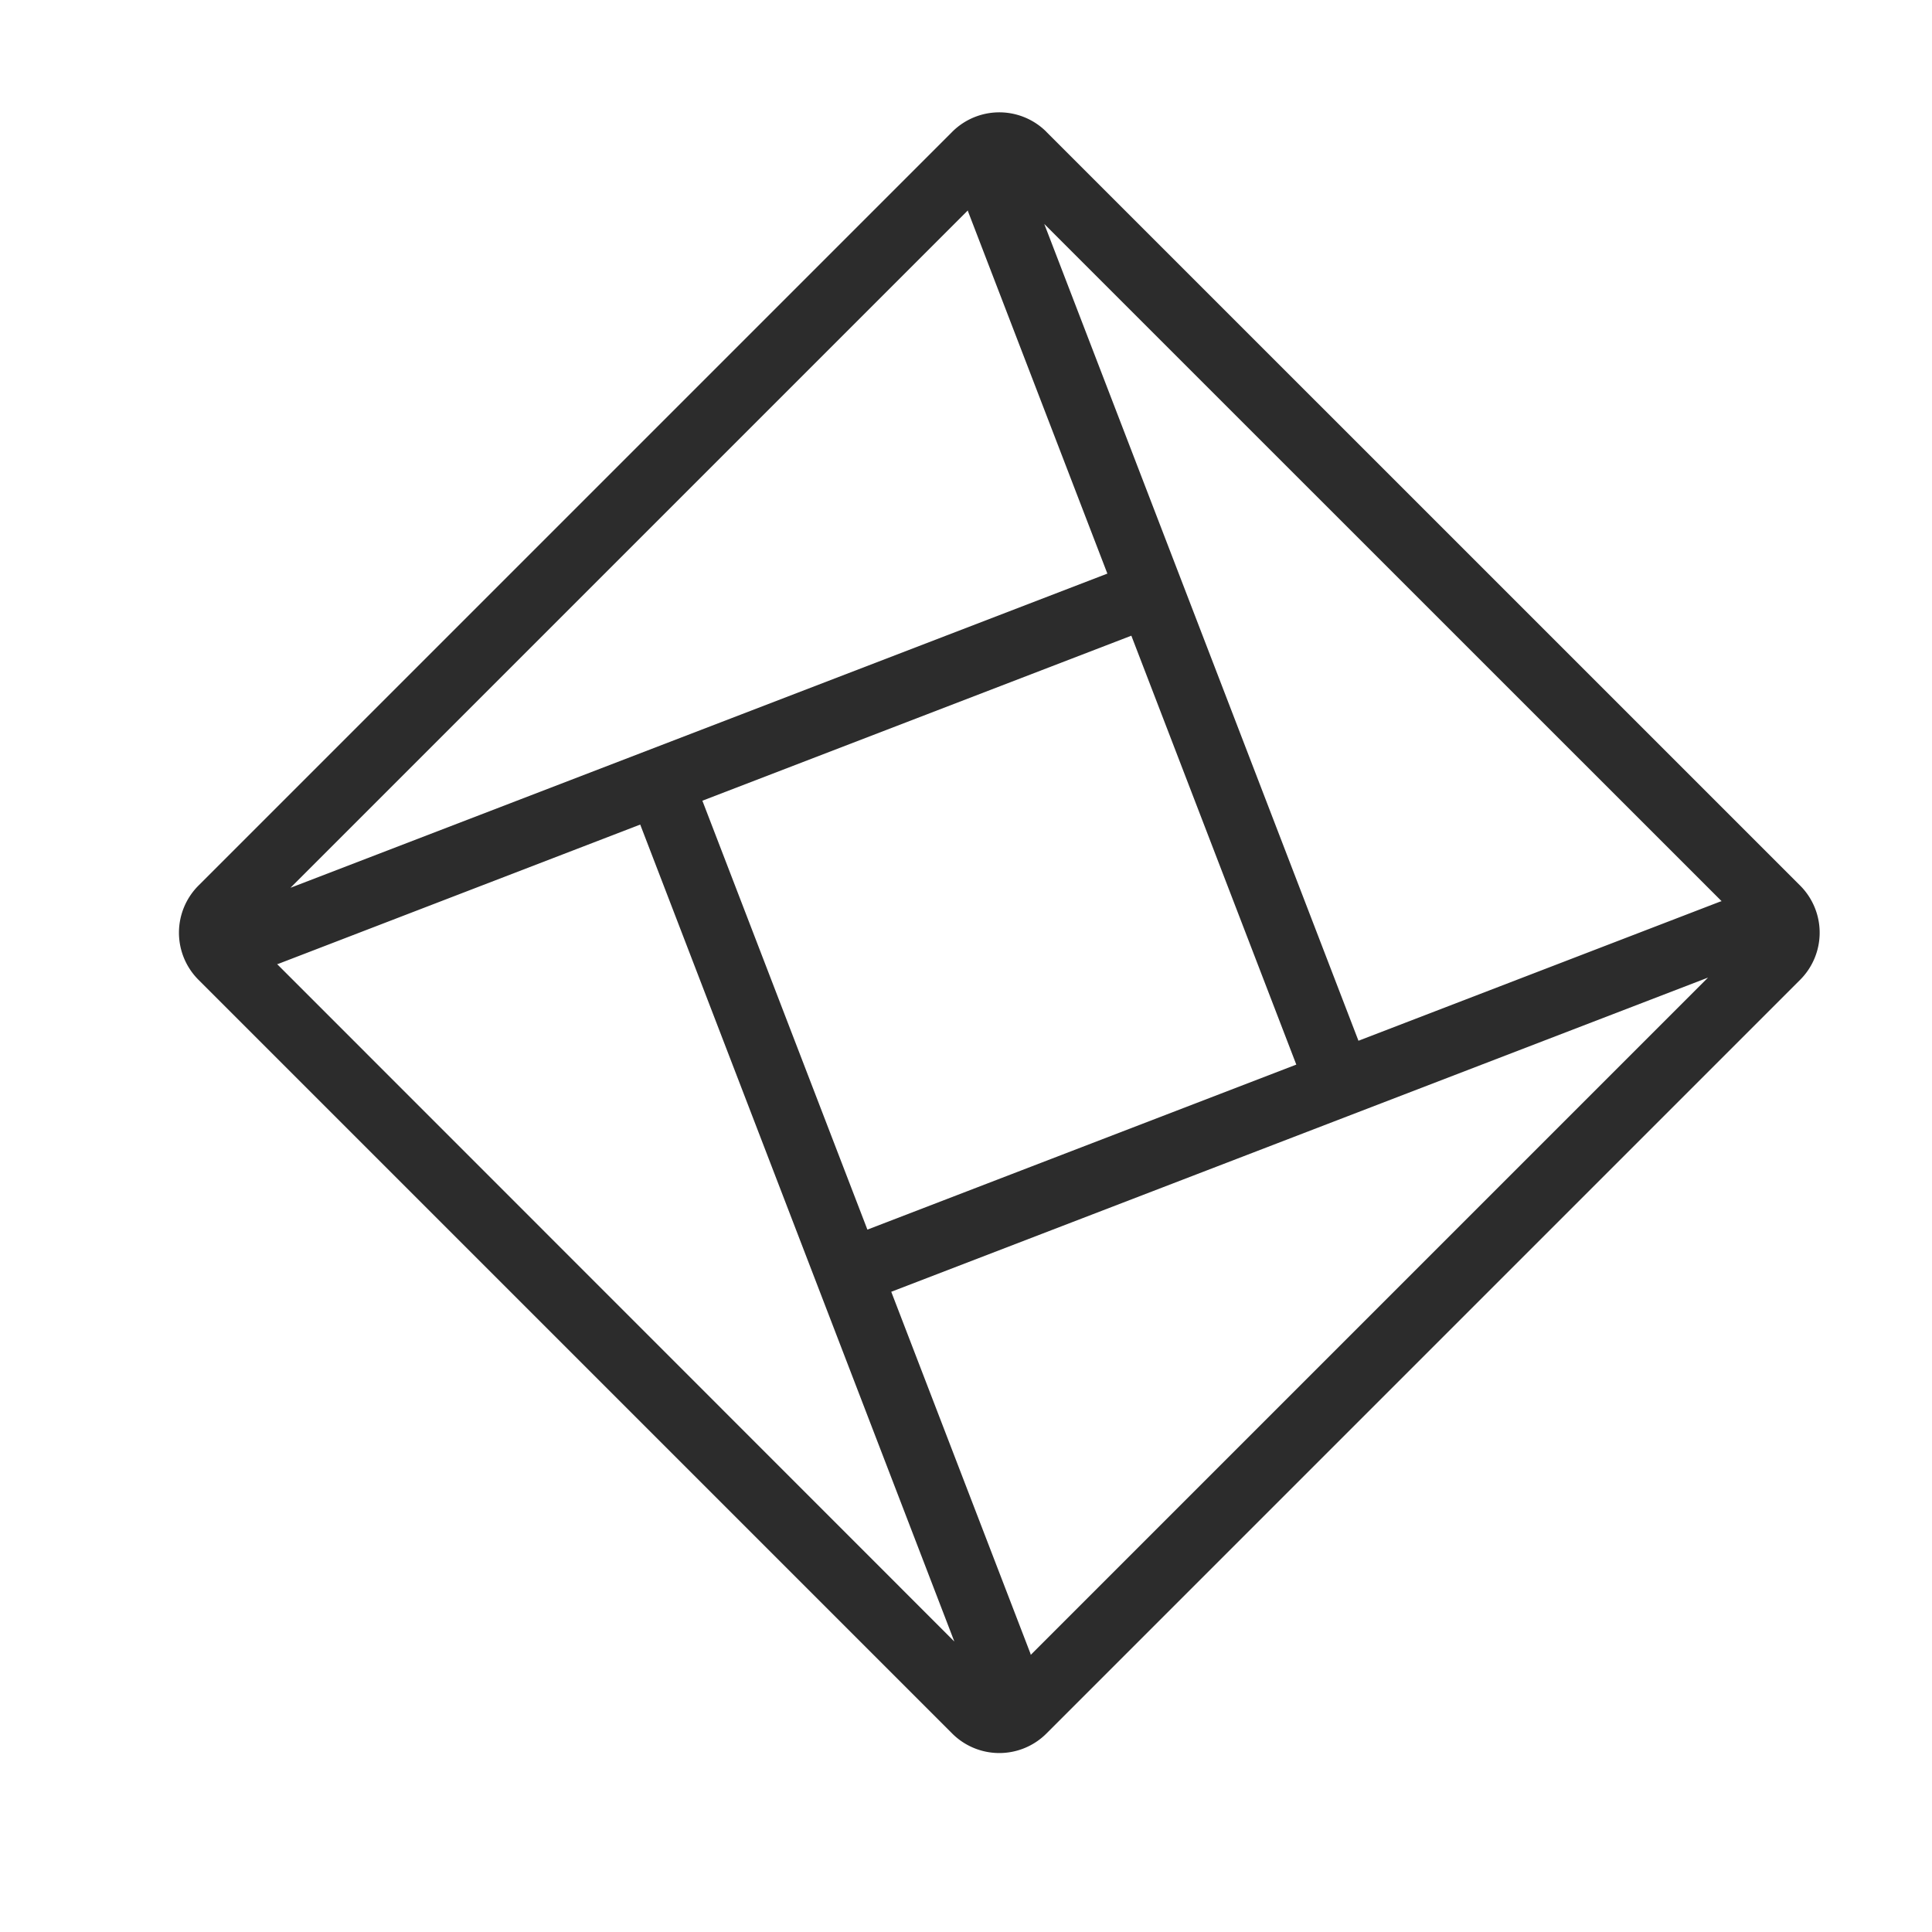 <?xml version="1.0" standalone="no"?><!DOCTYPE svg PUBLIC "-//W3C//DTD SVG 1.1//EN" "http://www.w3.org/Graphics/SVG/1.1/DTD/svg11.dtd"><svg t="1742892715911" class="icon" viewBox="0 0 1024 1024" version="1.1" xmlns="http://www.w3.org/2000/svg" p-id="7842" xmlns:xlink="http://www.w3.org/1999/xlink" width="200" height="200"><path d="M554.62 69.914l399.501 399.466a35.31 35.31 0 0 1 0 49.929L554.62 918.81a35.31 35.31 0 0 1-49.929 0L105.19 519.309a35.31 35.31 0 0 1 0-49.929L504.691 69.879a35.31 35.31 0 0 1 49.929 0z m350.667 448.23l-432.905 166.524 73.763 191.735 0.177 0.706 358.965-358.965zM339.332 437.036l-191.735 73.799-0.706 0.177L505.821 870.047 339.332 437.036z m260.308-100.105l-227.363 87.464 87.464 227.328 227.328-87.464-87.428-227.328z m-46.151-218.218l166.524 432.905 191.735-73.763 0.742-0.212L553.454 118.678z m-40.501-7.203L153.953 470.546 586.929 304.022l-73.763-191.735-0.212-0.706z" fill="#2c2c2c" p-id="7843"></path></svg>